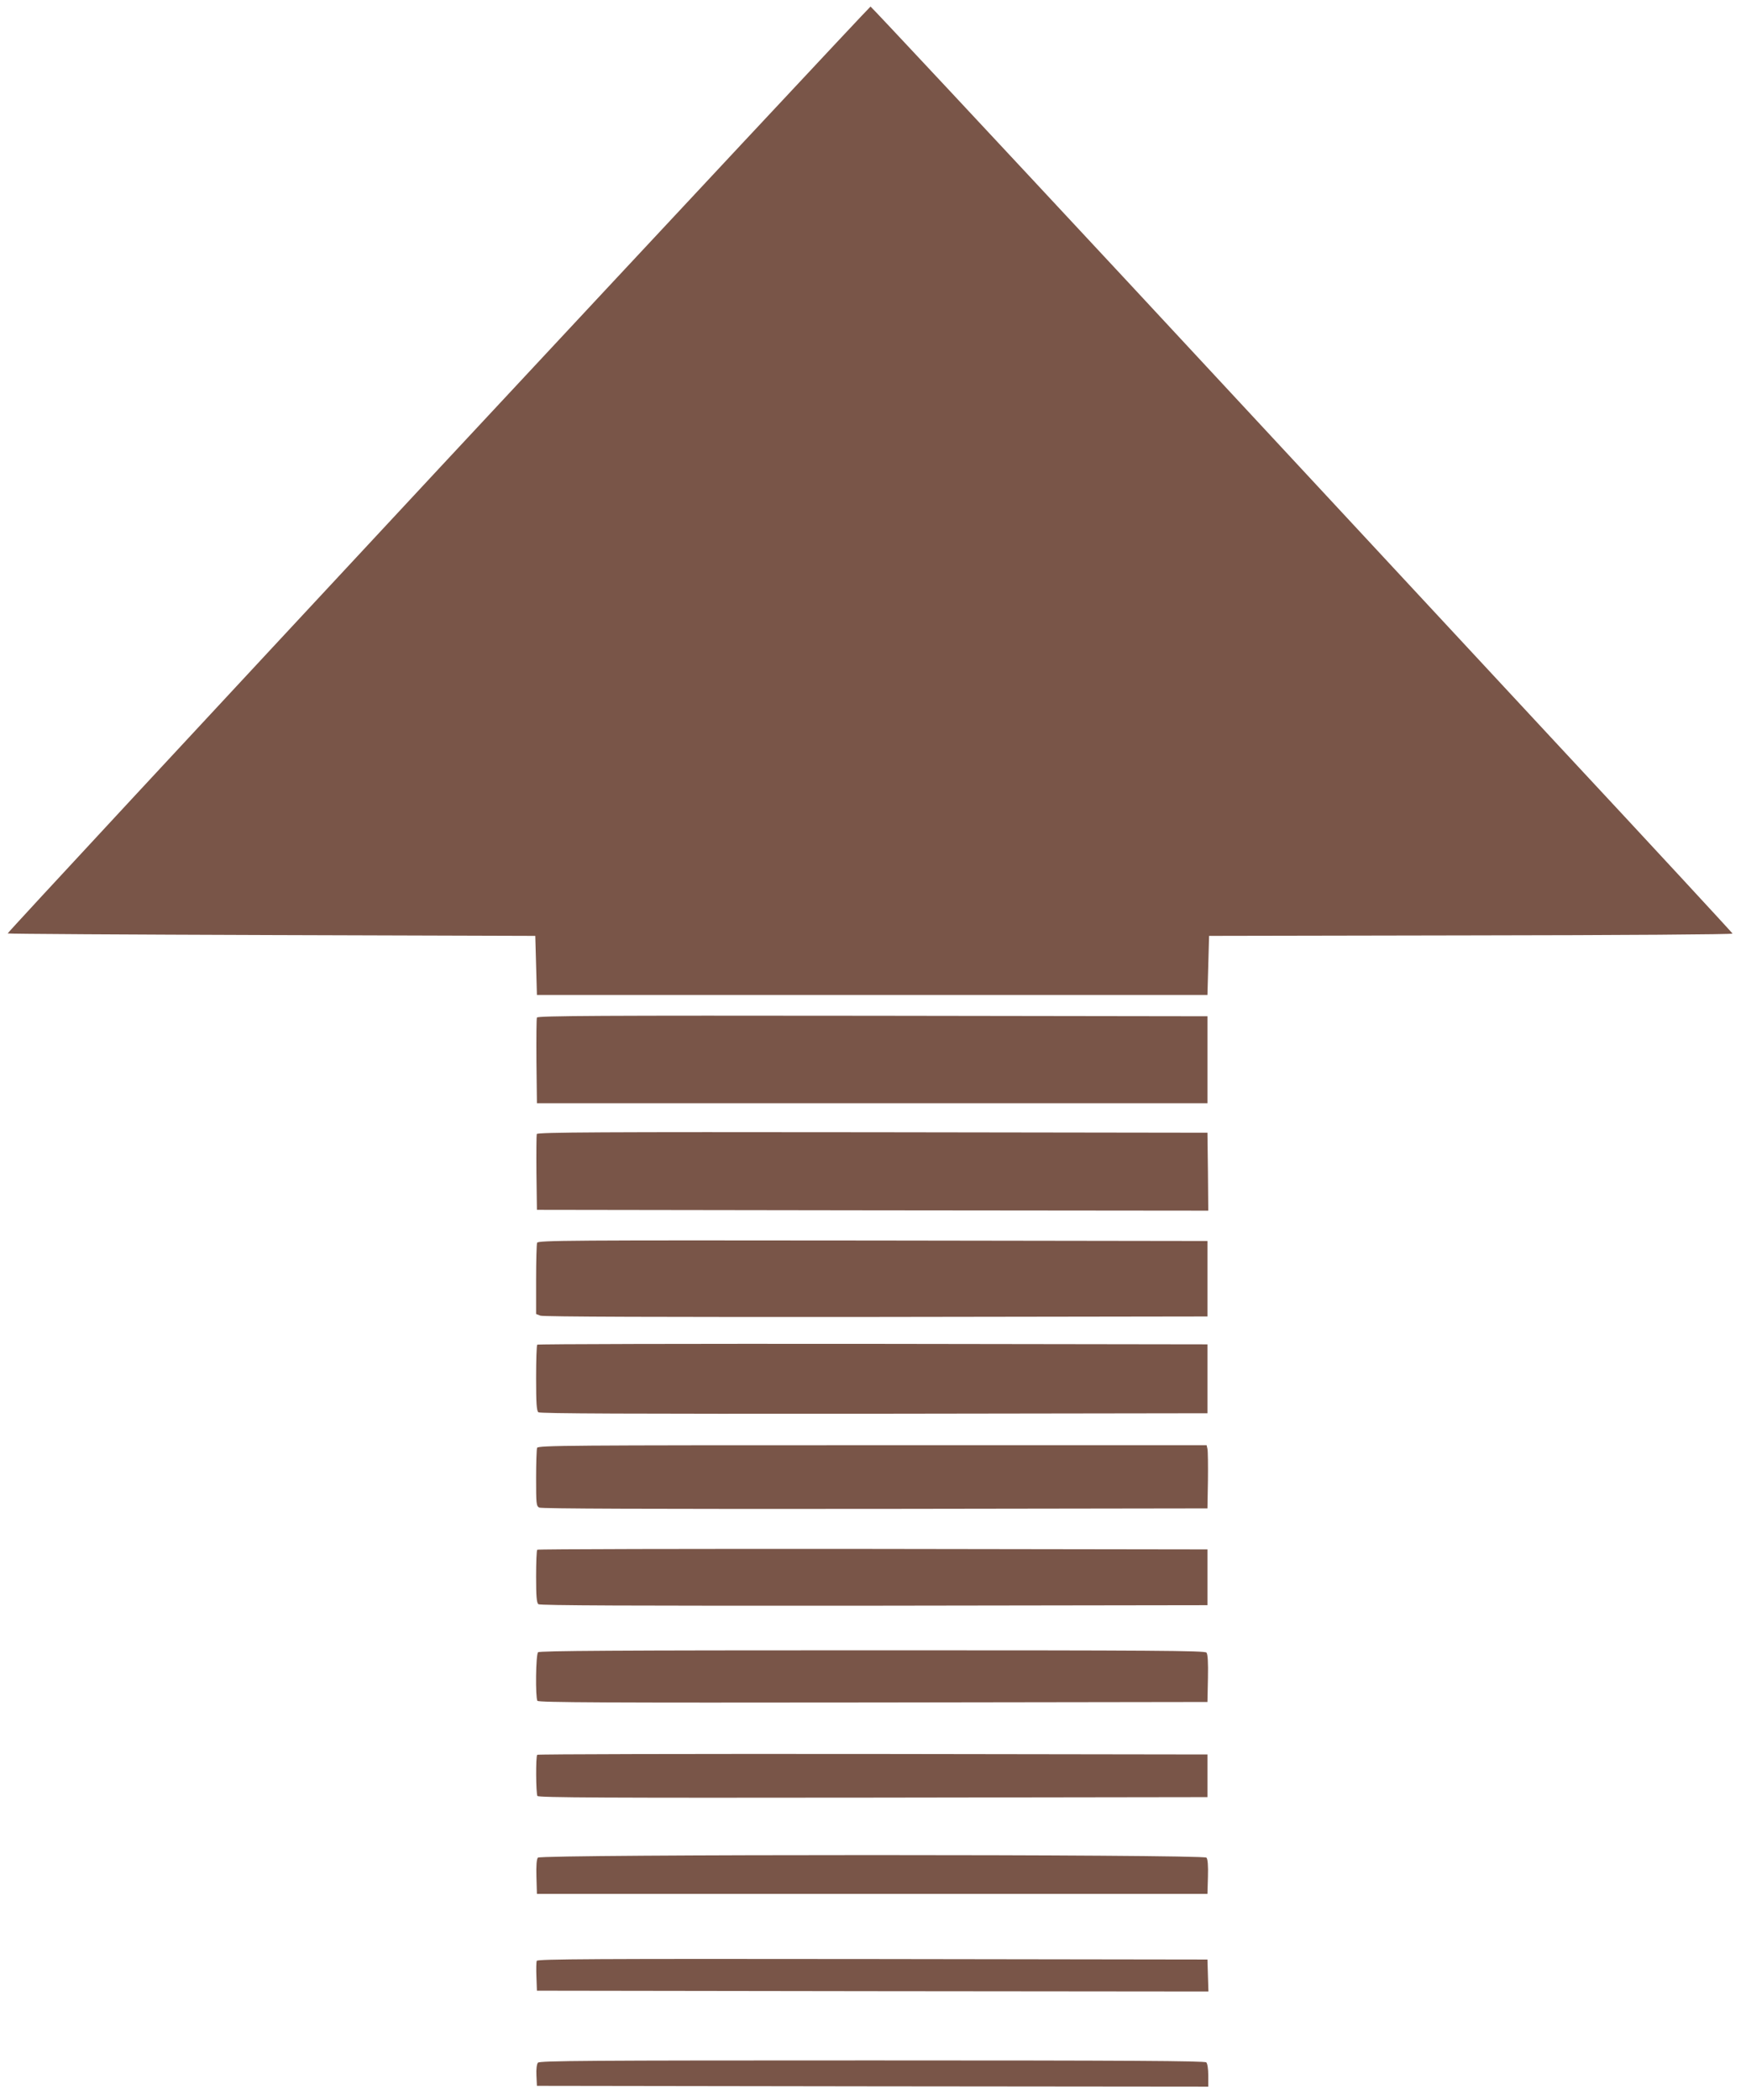 <?xml version="1.0" standalone="no"?>
<!DOCTYPE svg PUBLIC "-//W3C//DTD SVG 20010904//EN"
 "http://www.w3.org/TR/2001/REC-SVG-20010904/DTD/svg10.dtd">
<svg version="1.0" xmlns="http://www.w3.org/2000/svg"
 width="1065pt" height="1280pt" viewBox="0 0 1065 1280"
 preserveAspectRatio="xMidYMid meet">
<g transform="translate(0,1280) scale(0.1,-0.1)"
fill="#795548" stroke="none">
<path d="M2672 9938 c-1446 -1553 -2628 -2825 -2625 -2828 2 -3 728 -7 1611
-10 l1607 -5 5 -180 5 -180 2045 0 2045 0 5 180 5 180 1598 3 c920 1 1597 6
1595 11 -2 5 -475 517 -1053 1137 -577 621 -1758 1891 -2623 2822 -866 930
-1578 1692 -1582 1692 -4 0 -1191 -1270 -2638 -2822z"/>
<path d="M3275 6597 c-3 -7 -4 -127 -3 -267 l3 -255 2045 0 2045 0 0 265 0
265 -2043 3 c-1643 2 -2044 0 -2047 -11z"/>
<path d="M3274 5887 c-2 -7 -3 -114 -2 -237 l3 -225 2048 -3 2047 -2 -2 237
-3 238 -2043 3 c-1648 2 -2044 0 -2048 -11z"/>
<path d="M3276 5224 c-3 -9 -6 -110 -6 -225 l0 -209 26 -10 c16 -7 748 -9
2047 -8 l2022 3 0 230 0 230 -2041 3 c-1855 2 -2042 1 -2048 -14z"/>
<path d="M3277 4603 c-4 -3 -7 -95 -7 -203 0 -154 3 -200 14 -209 10 -8 552
-10 2047 -9 l2034 3 0 210 0 210 -2041 3 c-1122 1 -2044 -1 -2047 -5z"/>
<path d="M3276 3974 c-3 -9 -6 -92 -6 -184 0 -157 1 -170 19 -180 14 -7 661
-9 2048 -8 l2028 3 3 170 c1 94 0 180 -3 193 l-5 22 -2039 0 c-1850 0 -2039
-1 -2045 -16z"/>
<path d="M3277 3353 c-4 -3 -7 -77 -7 -163 0 -120 3 -160 14 -169 10 -8 552
-10 2047 -9 l2034 3 0 170 0 170 -2041 3 c-1122 1 -2044 -1 -2047 -5z"/>
<path d="M3282 2728 c-14 -14 -17 -275 -4 -296 7 -10 423 -12 2048 -10 l2039
3 3 144 c2 97 -1 148 -9 157 -10 12 -323 14 -2038 14 -1563 0 -2030 -3 -2039
-12z"/>
<path d="M3277 2103 c-10 -9 -8 -235 1 -251 7 -10 423 -12 2048 -10 l2039 3 0
130 0 130 -2041 3 c-1122 1 -2044 -1 -2047 -5z"/>
<path d="M3281 1476 c-8 -9 -11 -50 -9 -117 l3 -104 2045 0 2045 0 3 104 c2
67 -1 108 -9 117 -17 21 -4061 21 -4078 0z"/>
<path d="M3274 847 c-3 -8 -4 -52 -2 -98 l3 -84 2048 -3 2048 -2 -3 97 -3 98
-2043 3 c-1697 2 -2043 0 -2048 -11z"/>
<path d="M3281 226 c-7 -9 -11 -40 -9 -78 l3 -63 2048 -3 2047 -2 0 68 c0 40
-5 73 -12 80 -9 9 -476 12 -2039 12 -1733 0 -2028 -2 -2038 -14z"/>
</g>
</svg>
